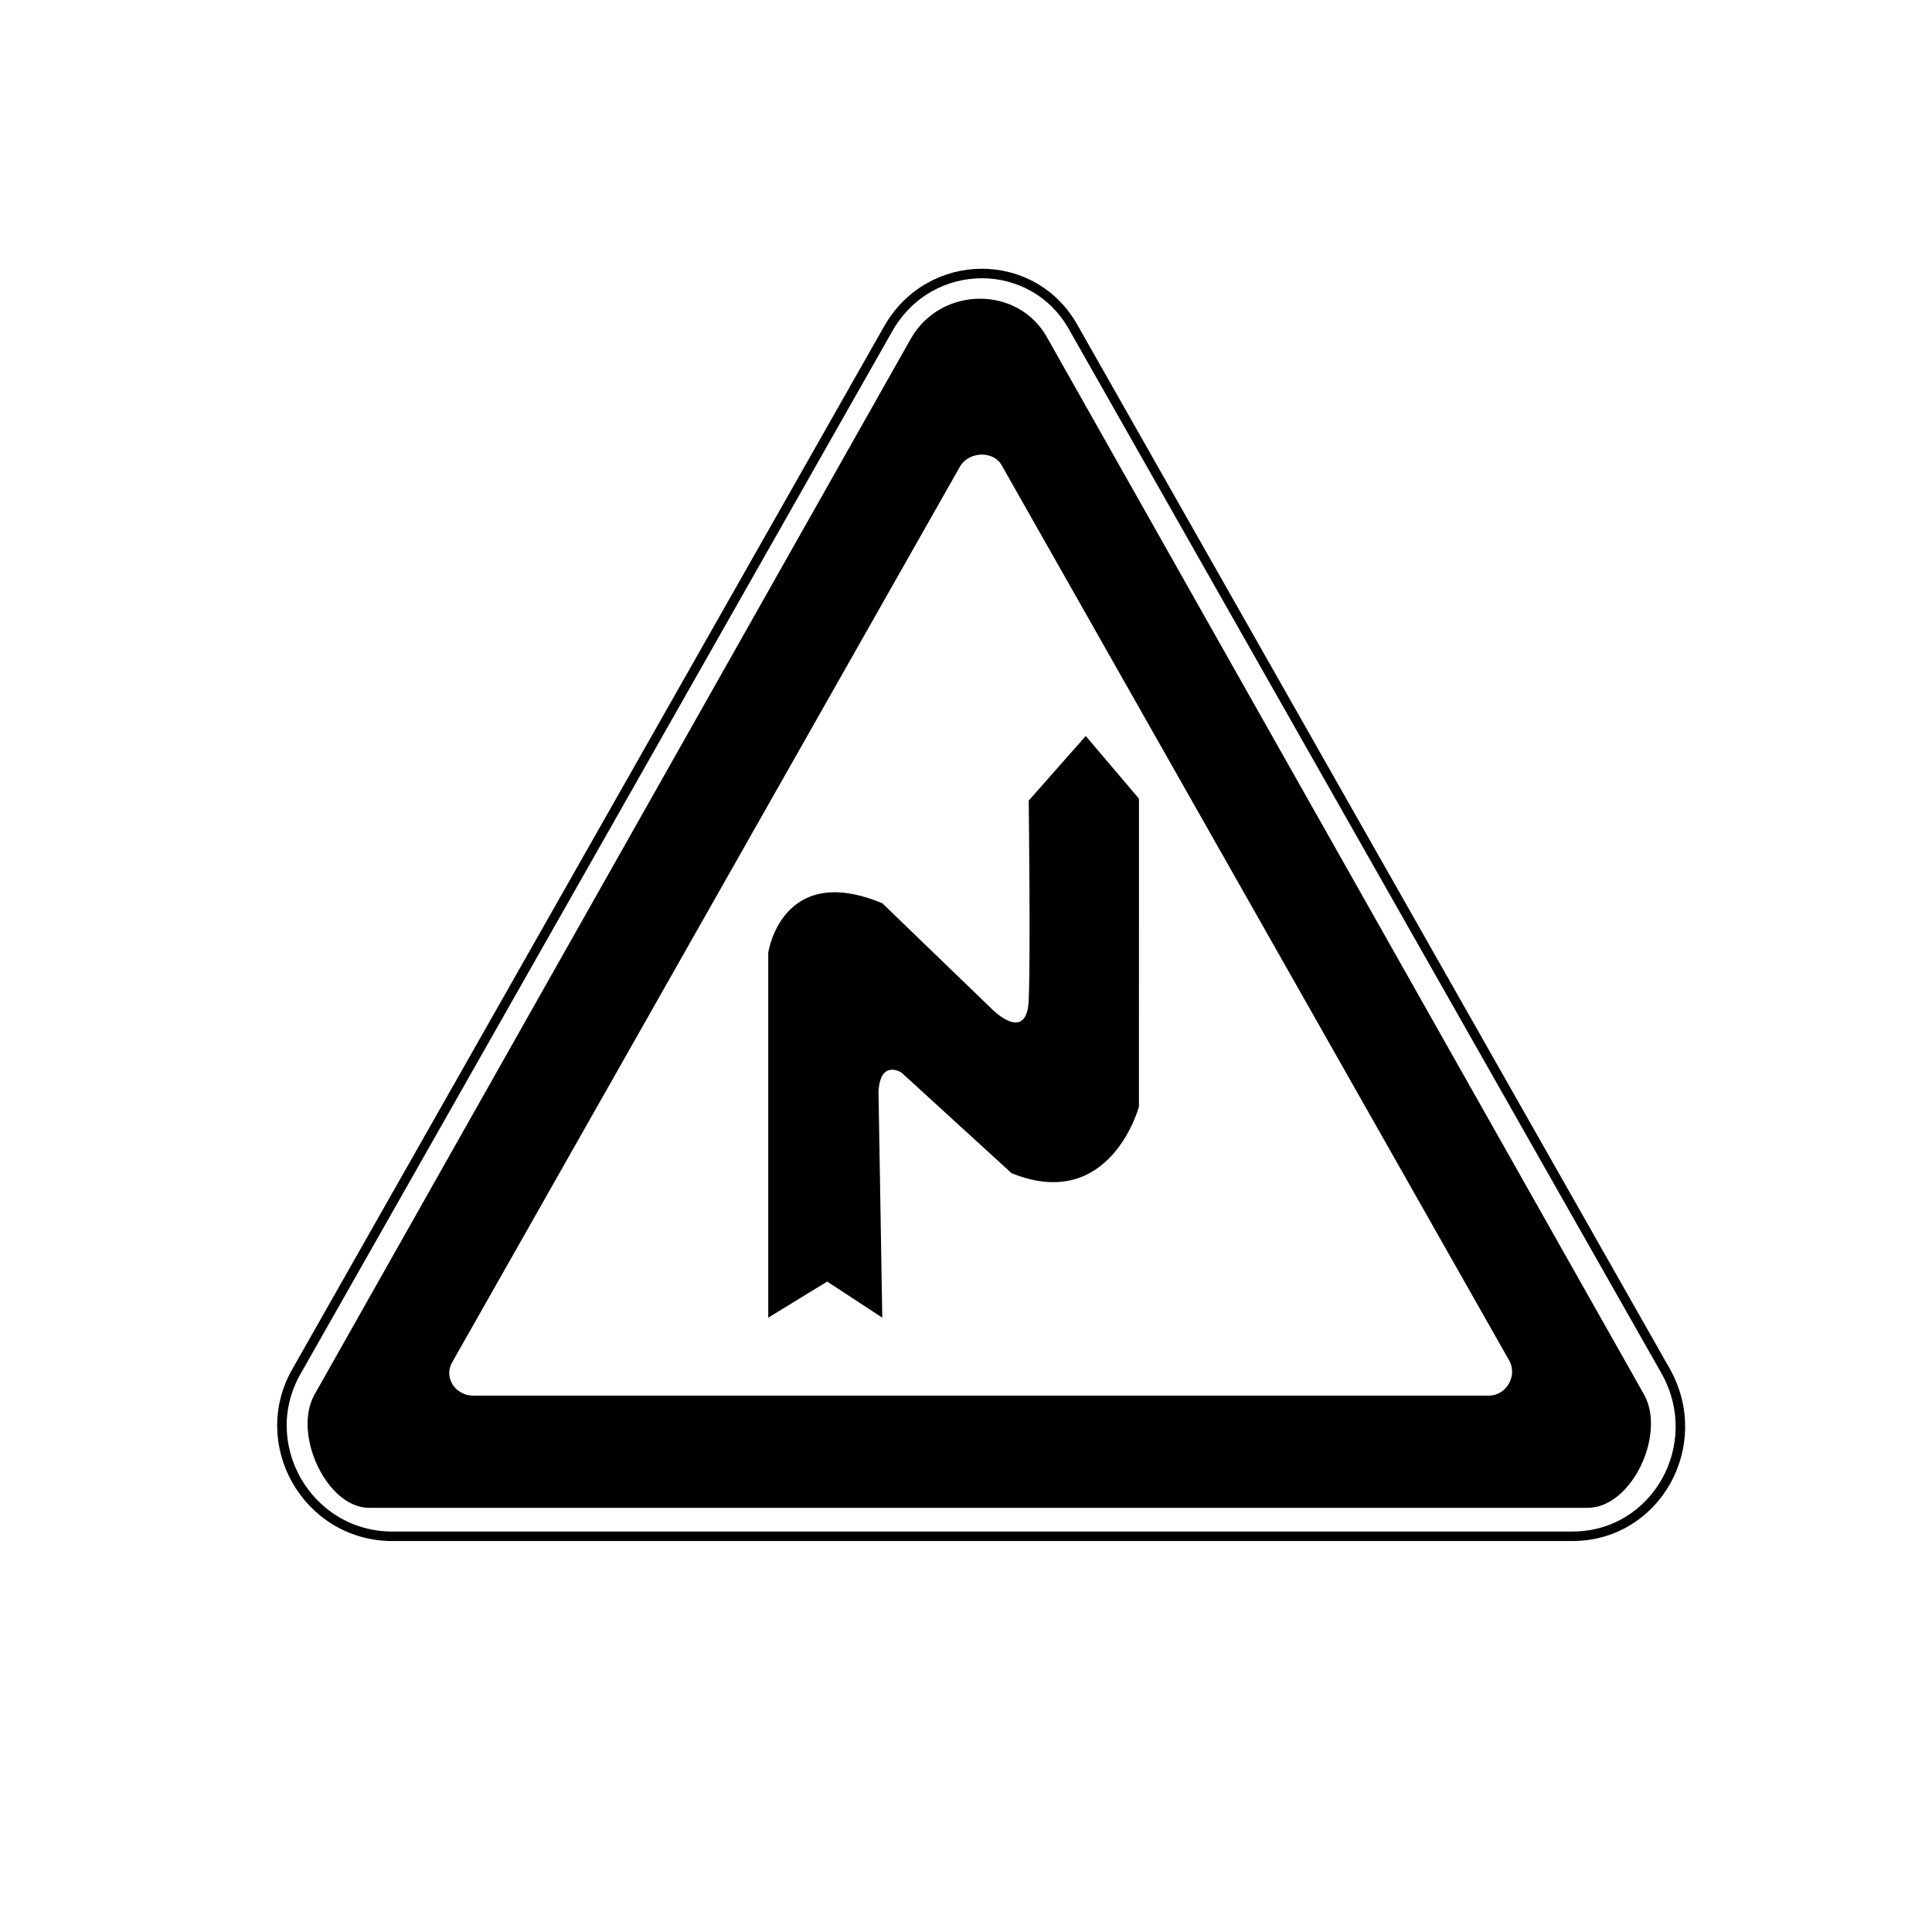 <?xml version="1.0" encoding="UTF-8"?>
<!-- Uploaded to: SVG Find, www.svgrepo.com, Generator: SVG Find Mixer Tools -->
<svg width="800px" height="800px" version="1.1" viewBox="144 144 512 512" xmlns="http://www.w3.org/2000/svg">
 <path transform="matrix(5.038 0 0 5.038 148.09 148.09)" d="m14.8 71.3 31.1-54.8c2.2-3.9 7.7-3.9 9.8 0l31.1 54.8c2.2 3.9-0.5 8.7-4.9 8.7h-62.2c-4.4-0.1-7.1-4.9-4.9-8.7zm0 0" fill="none" stroke="#000000" stroke-linecap="round" stroke-linejoin="round" stroke-miterlimit="10" stroke-width=".5"/>
 <path d="m579.86 513.86-158.2-280.12c-7.559-14.105-28.215-14.105-36.273 0l-158.2 280.12c-5.543 10.578 3.527 29.727 14.609 29.727h322.94c11.59 0 20.66-19.145 15.117-29.727zm-41.312 0h-269.04c-5.039 0-8.062-5.039-5.543-9.07l134.52-237.29c2.519-4.031 9.07-4.031 11.082 0l134.52 237.29c2.019 4.031-1 9.07-5.535 9.07z"/>
 <path d="m416.62 356.17s0.504 41.312 0 52.898c-0.504 11.586-9.574 2.519-9.574 2.519l-29.223-28.215c-26.703-11.082-30.23 13.098-30.23 13.098v96.73l15.617-9.574 14.609 9.574-1.008-59.953c0.504-8.566 6.047-5.039 6.047-5.039l29.223 26.703c26.199 10.578 33.754-17.633 33.754-17.633l0.004-81.613-14.105-16.625z"/>
</svg>